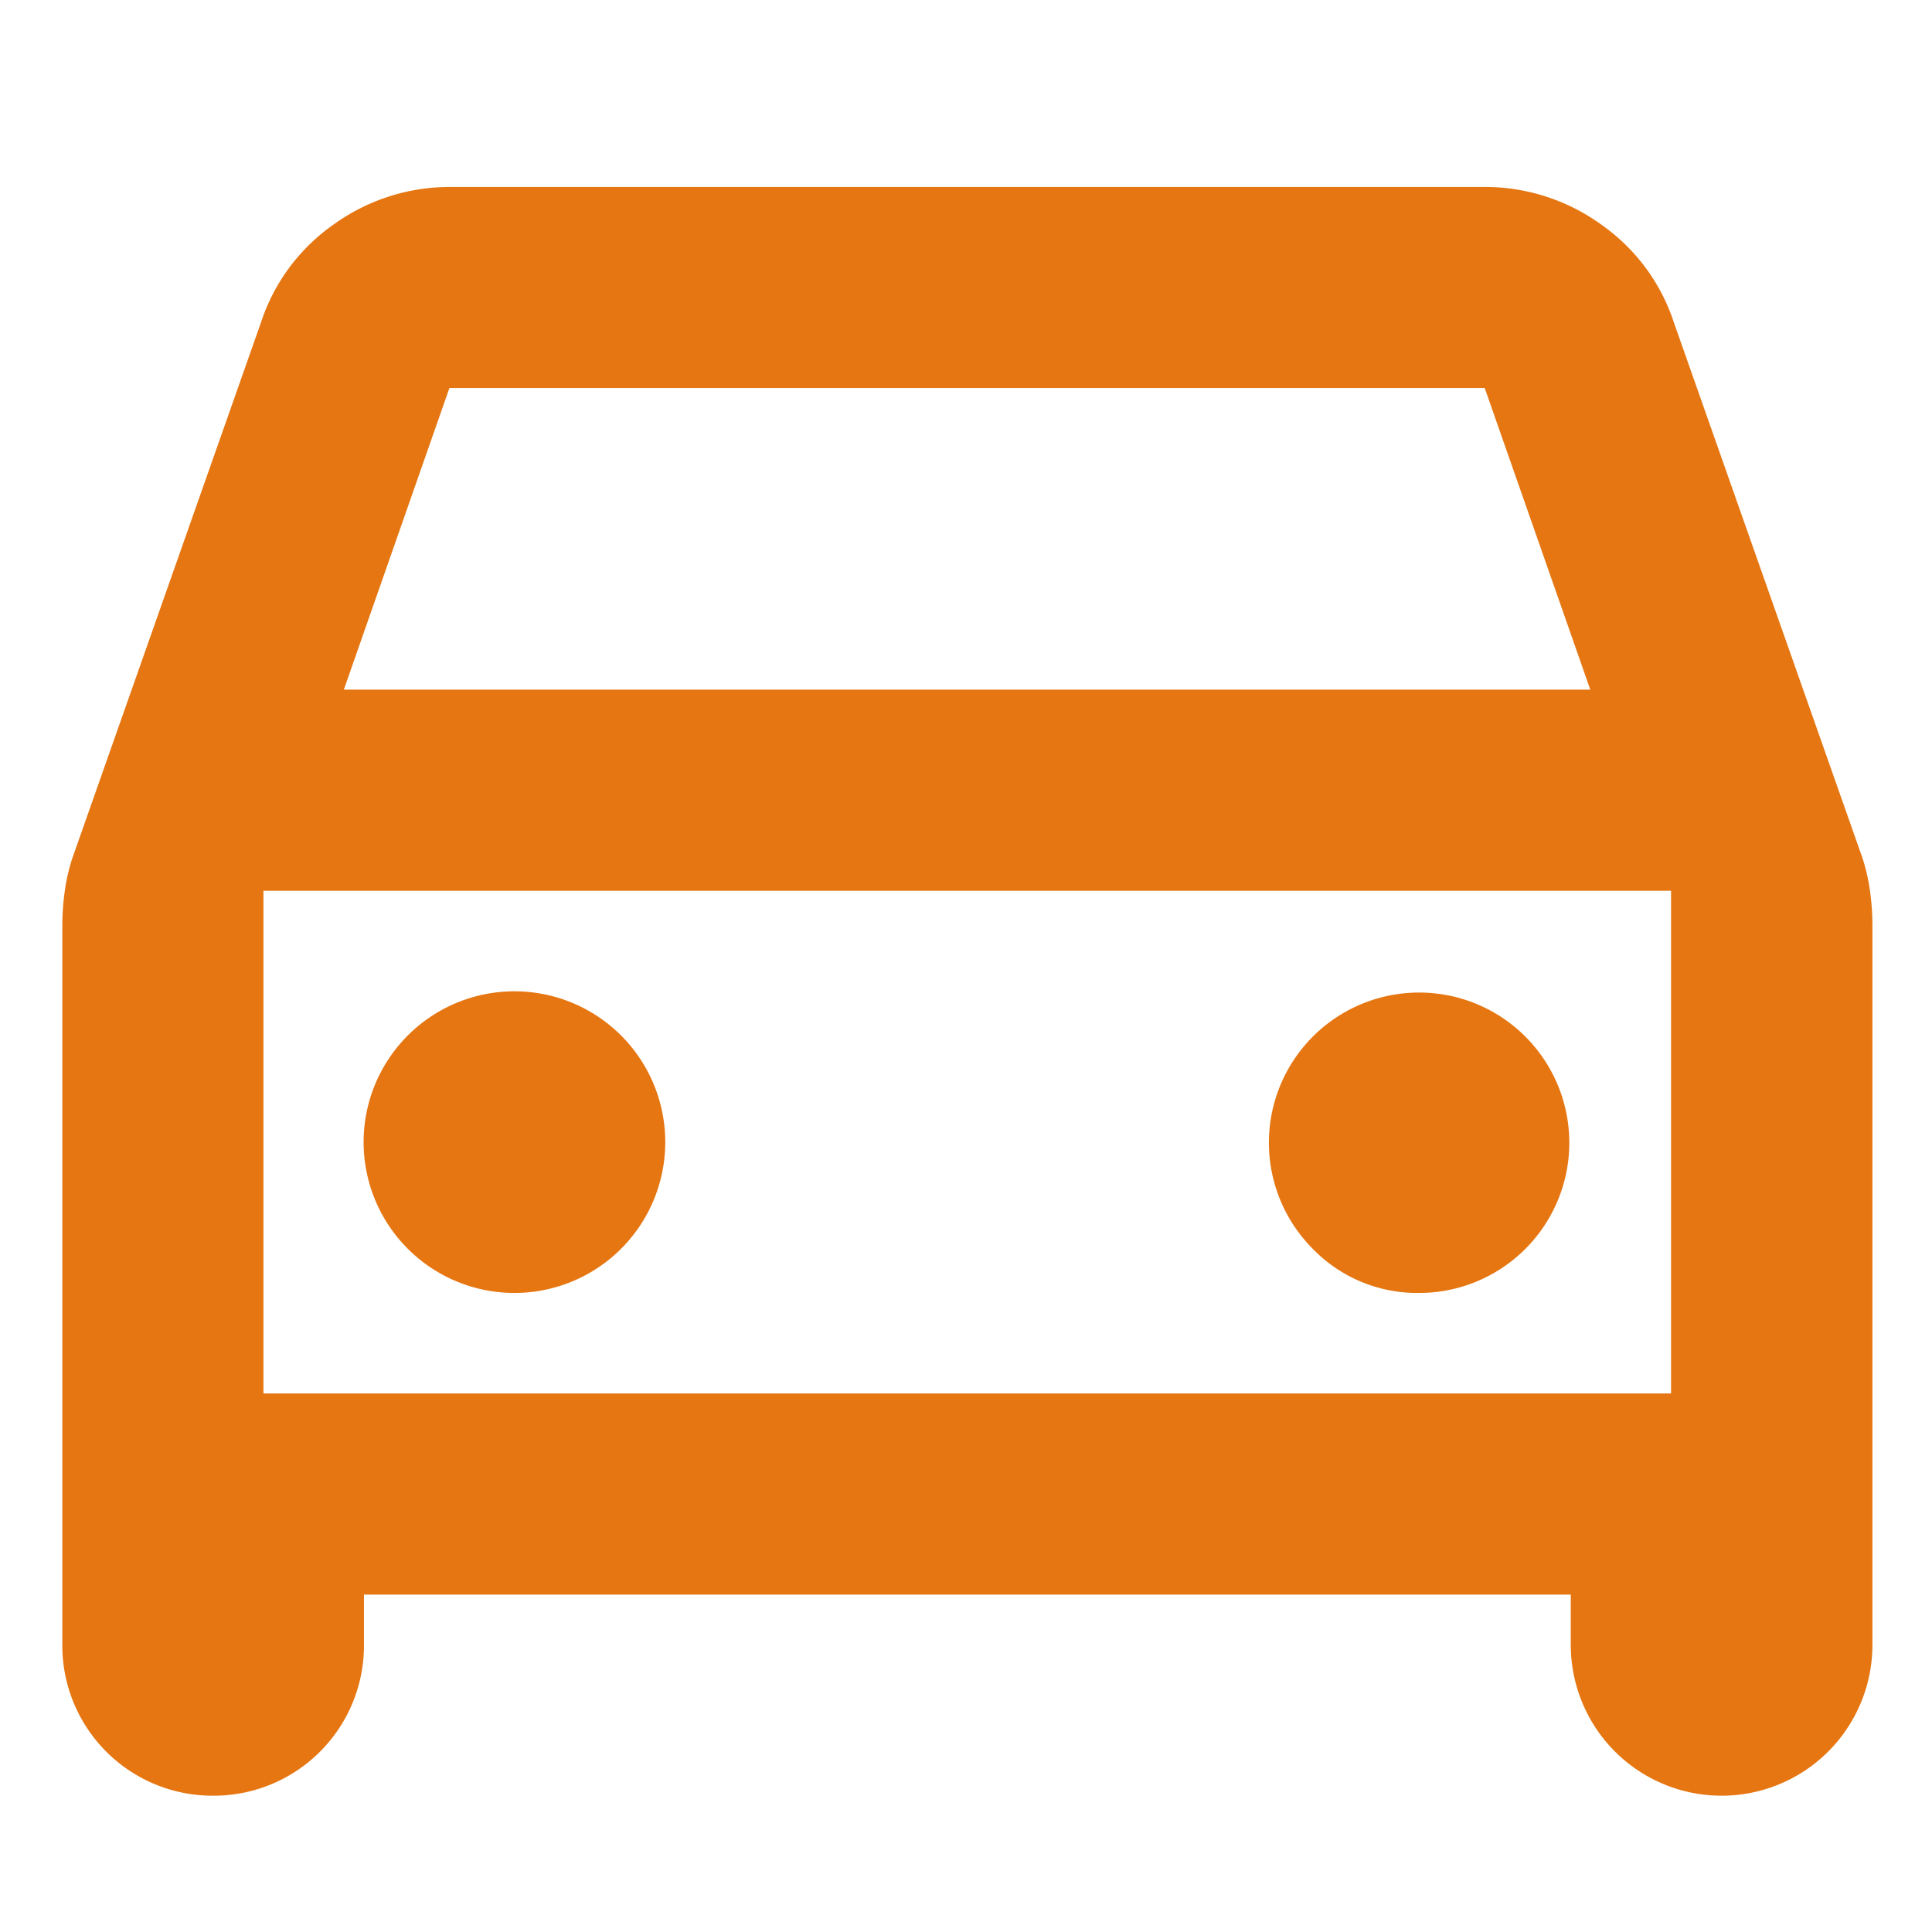 <svg id="icon_cc_car" xmlns="http://www.w3.org/2000/svg" width="31" height="31" viewBox="0 0 31 31">
  <g id="car" transform="translate(-2 -2)">
    <path id="Path_5" data-name="Path 5" d="M7.84,27.586v.807a2.41,2.41,0,0,1-2.42,2.42A2.41,2.41,0,0,1,3,28.393V16.858a3.987,3.987,0,0,1,.04-.565,3,3,0,0,1,.121-.524L6.186,7.178A3.094,3.094,0,0,1,7.356,5.6a3.184,3.184,0,0,1,1.9-.6H25.788a3.184,3.184,0,0,1,1.9.6,3.094,3.094,0,0,1,1.17,1.573l3.025,8.591a3.006,3.006,0,0,1,.121.524,3.98,3.98,0,0,1,.04.565V28.393a2.42,2.42,0,1,1-4.84,0v-.807Zm-.323-14.52h20l-1.694-4.84H9.211Zm2.743,9.68a2.42,2.42,0,1,0-1.714-4.134,2.42,2.42,0,0,0,1.714,4.134Zm14.52,0a2.41,2.41,0,1,0-1.714-.706A2.333,2.333,0,0,0,24.779,22.746ZM6.227,24.359H28.813V16.293H6.227Z" fill="#e67612"/>
  </g>
  <rect id="Rectangle_4" data-name="Rectangle 4" width="31" height="31" fill="#f22" opacity="0"/>
</svg>
